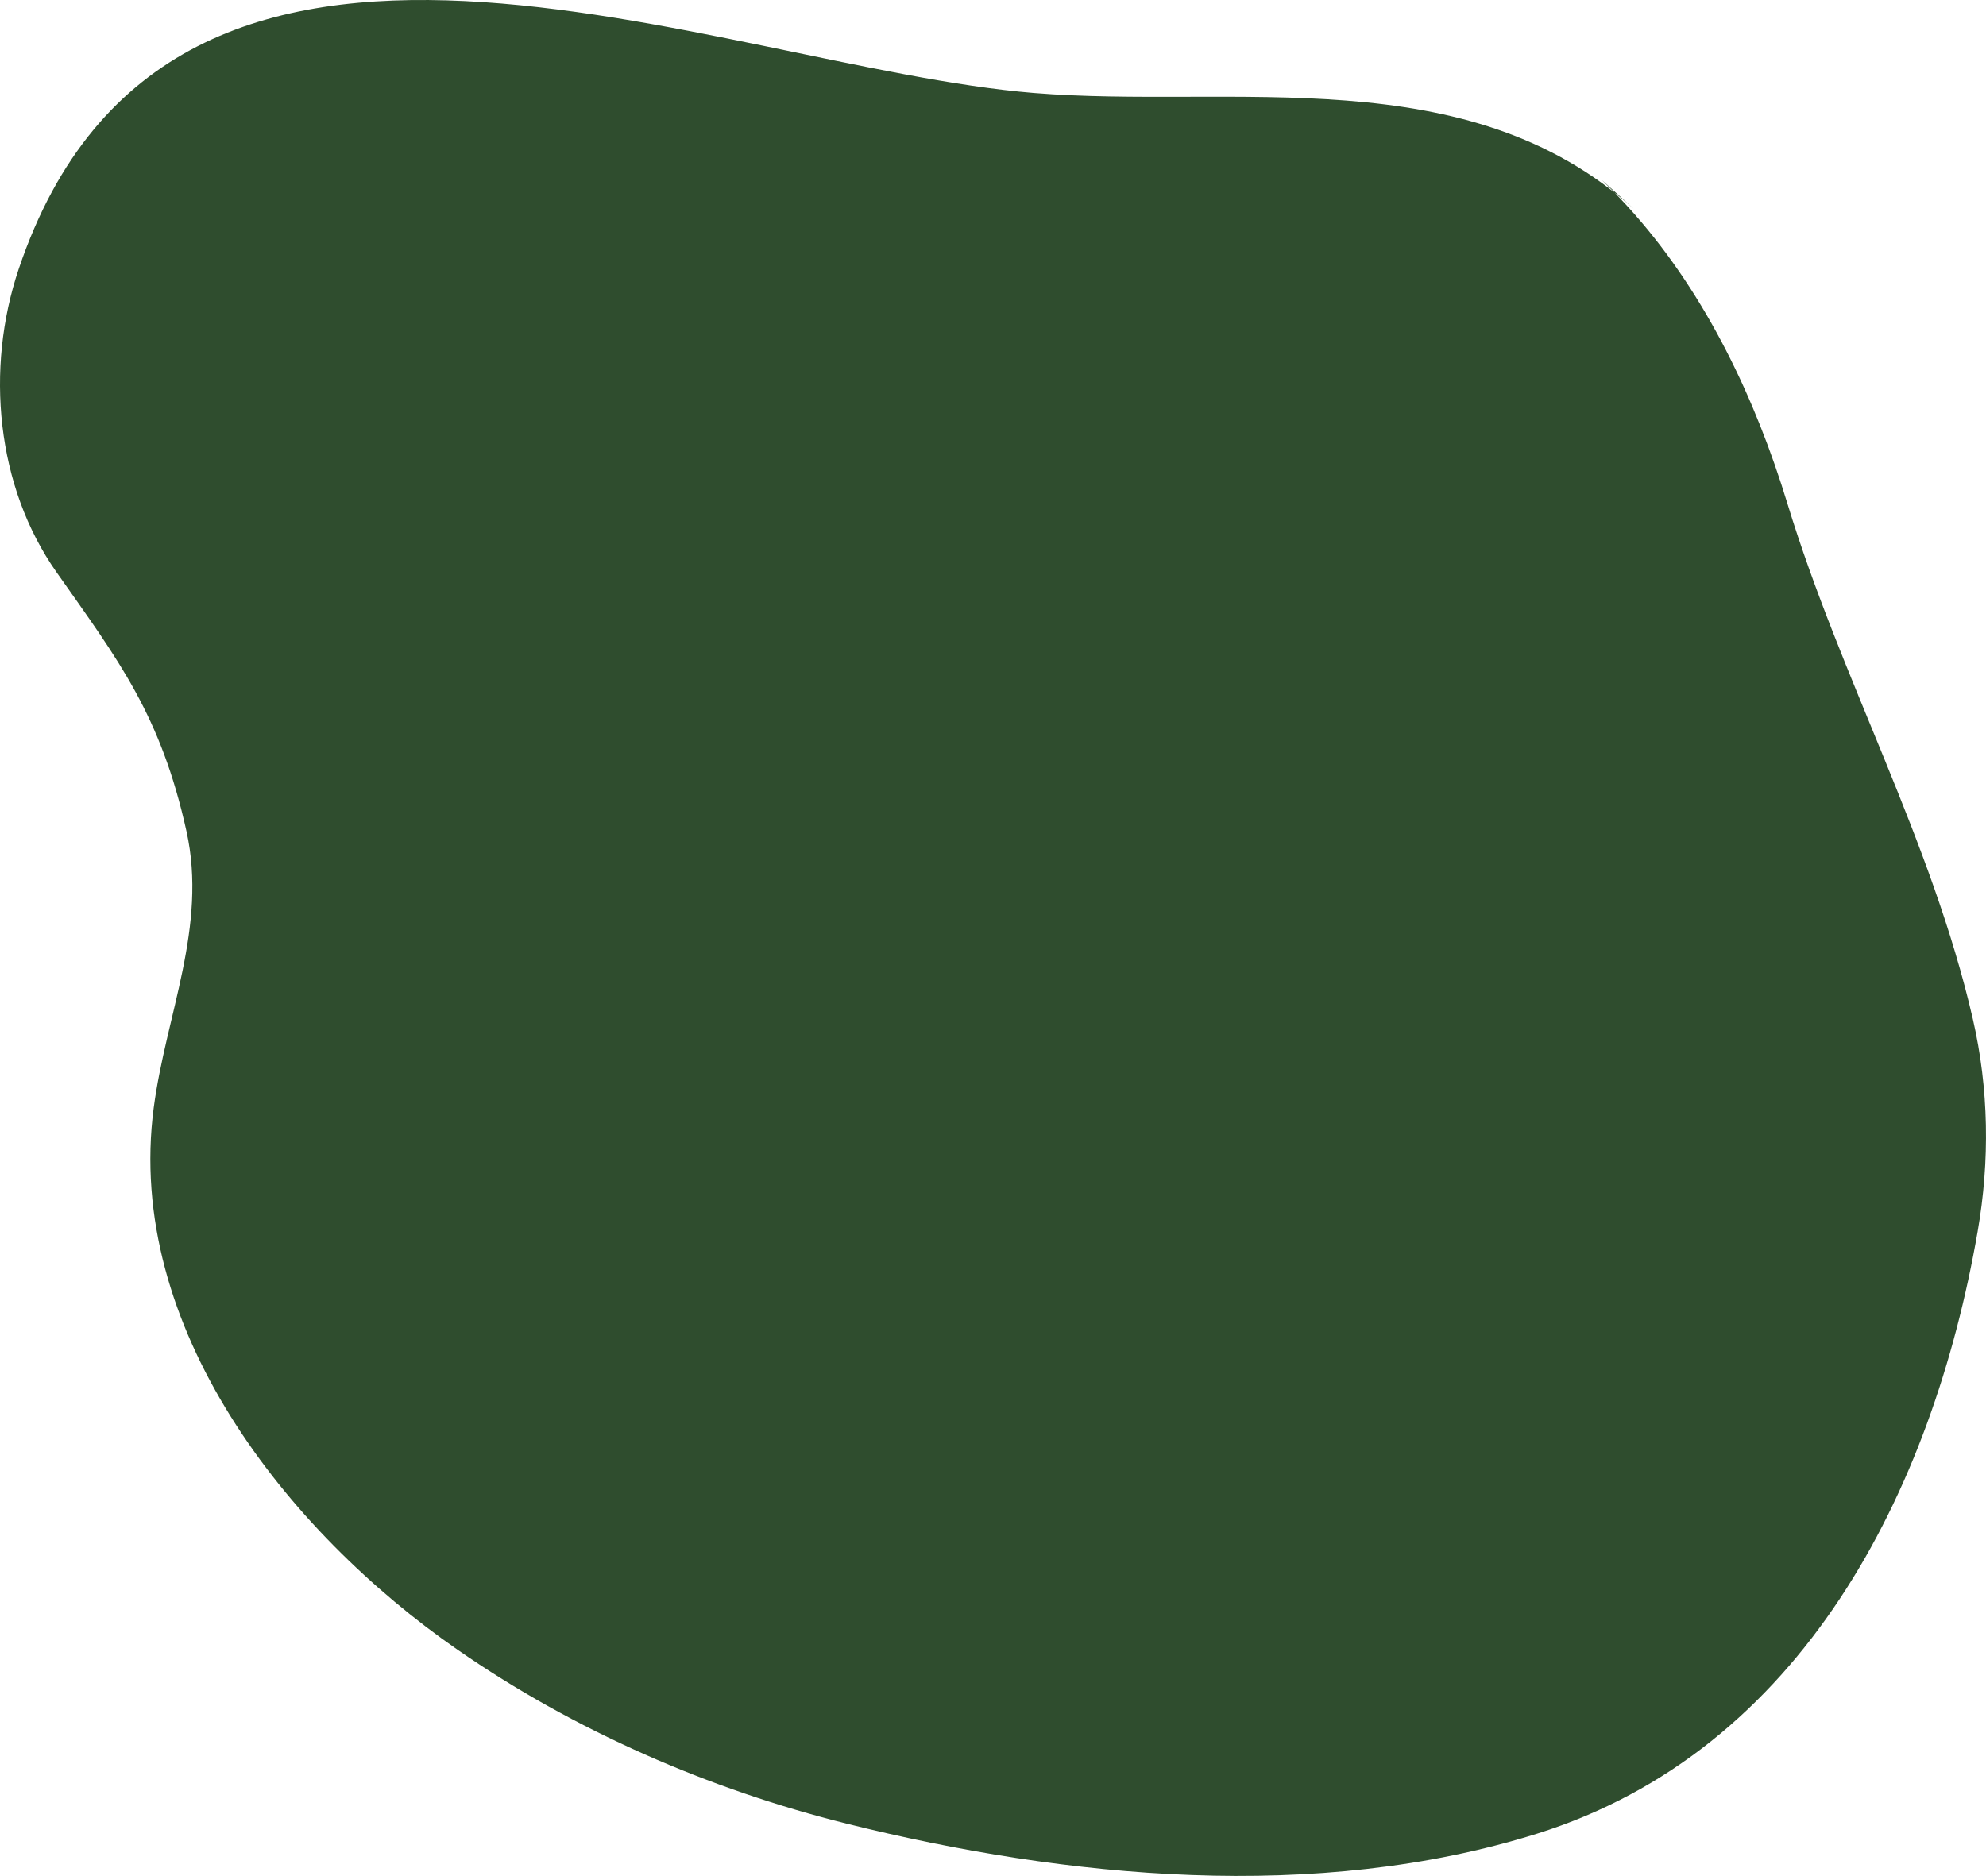 <svg xmlns="http://www.w3.org/2000/svg" xmlns:xlink="http://www.w3.org/1999/xlink" width="1311.452" height="1239.022" viewBox="0 0 1311.452 1239.022"><defs><clipPath id="clip-path"><rect id="Rectangle_23" data-name="Rectangle 23" width="1311.452" height="1239.022" fill="#2f4d2e"></rect></clipPath></defs><g id="Group_2" data-name="Group 2" transform="translate(0 -0.002)"><g id="Group_1" data-name="Group 1" transform="translate(0 0.002)" clip-path="url(#clip-path)"><path id="Path_1" data-name="Path 1" d="M1079.54,141.643q-10.475-11.926-21.943-22.918l21.561,19.471C968.674,38.411,814.682,72.185,682.634,61.4,473.587,44.334,113.435-122.1,12.379,177.614-9.877,243.623-2.451,321.43,37.324,377.927c41.288,58.646,68.875,94.457,85.851,171.245l0,.015c13.861,62.774-13.574,121.21-21.652,182.372-19.133,144.862,87.88,279.878,200.577,358.032,77.118,53.481,166.2,92.279,257.176,114.943,144.7,36.046,310.26,52.2,455.748,6.559,174.613-54.773,261.069-225.739,290.928-397.788,8.09-46.616,7.43-94.084-3.185-140.257-27.179-118.212-87.206-224.881-122.415-340.344-21.284-69.8-53.577-137.277-100.816-191.061" transform="translate(0 -0.002)" fill="#2f4d2e"></path></g></g></svg>